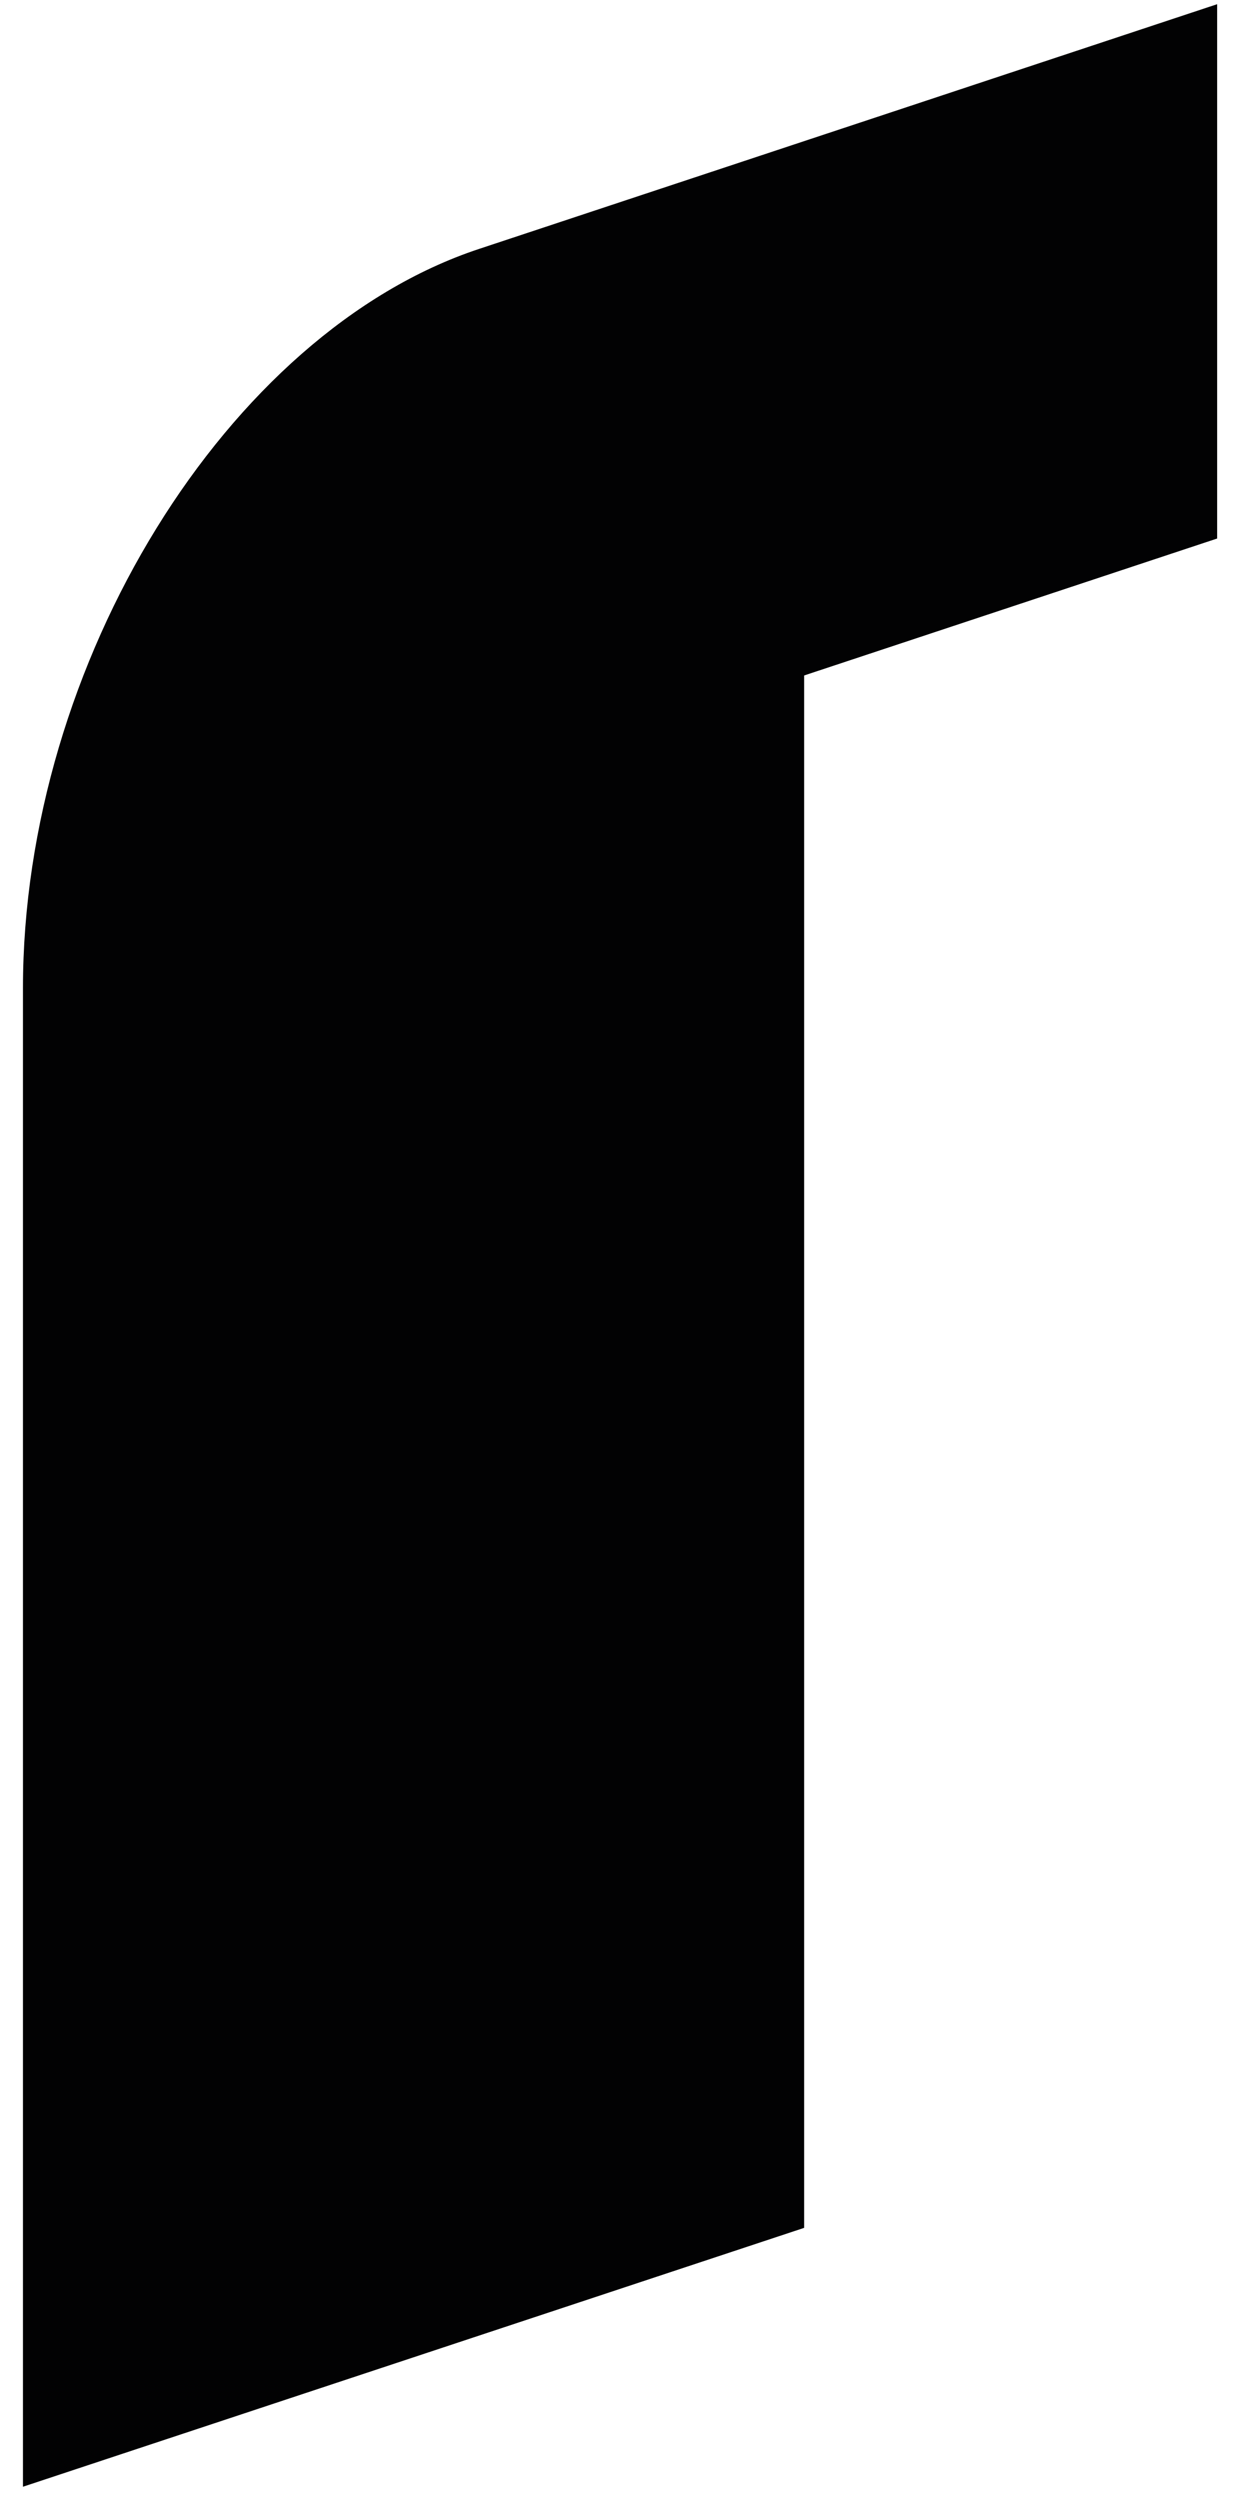 <svg xmlns="http://www.w3.org/2000/svg" xmlns:xlink="http://www.w3.org/1999/xlink" id="Calque_1" x="0px" y="0px" viewBox="0 0 561.3 1131.7" style="enable-background:new 0 0 561.3 1131.7;" xml:space="preserve"><style type="text/css">	.st0{opacity:0.94;fill:#010202;}	.st1{fill:#020203;}</style><rect x="-1525" y="-0.1" class="st0" width="978.8" height="1133.9"></rect><g>	<path class="st1" d="M1154.2,334.8v414.4l-110.3,36.5v142.6l197.2-65.3c67.3-22.3,121.8-110.6,121.8-197.3V265.7L1154.2,334.8z"></path></g><g>	<path class="st1" d="M551.4,243.8V1.9L217,112.7C102.9,150.5,10.4,300.4,10.4,447.4v678.4l353.9-117.2V305.8L551.4,243.8z"></path></g></svg>